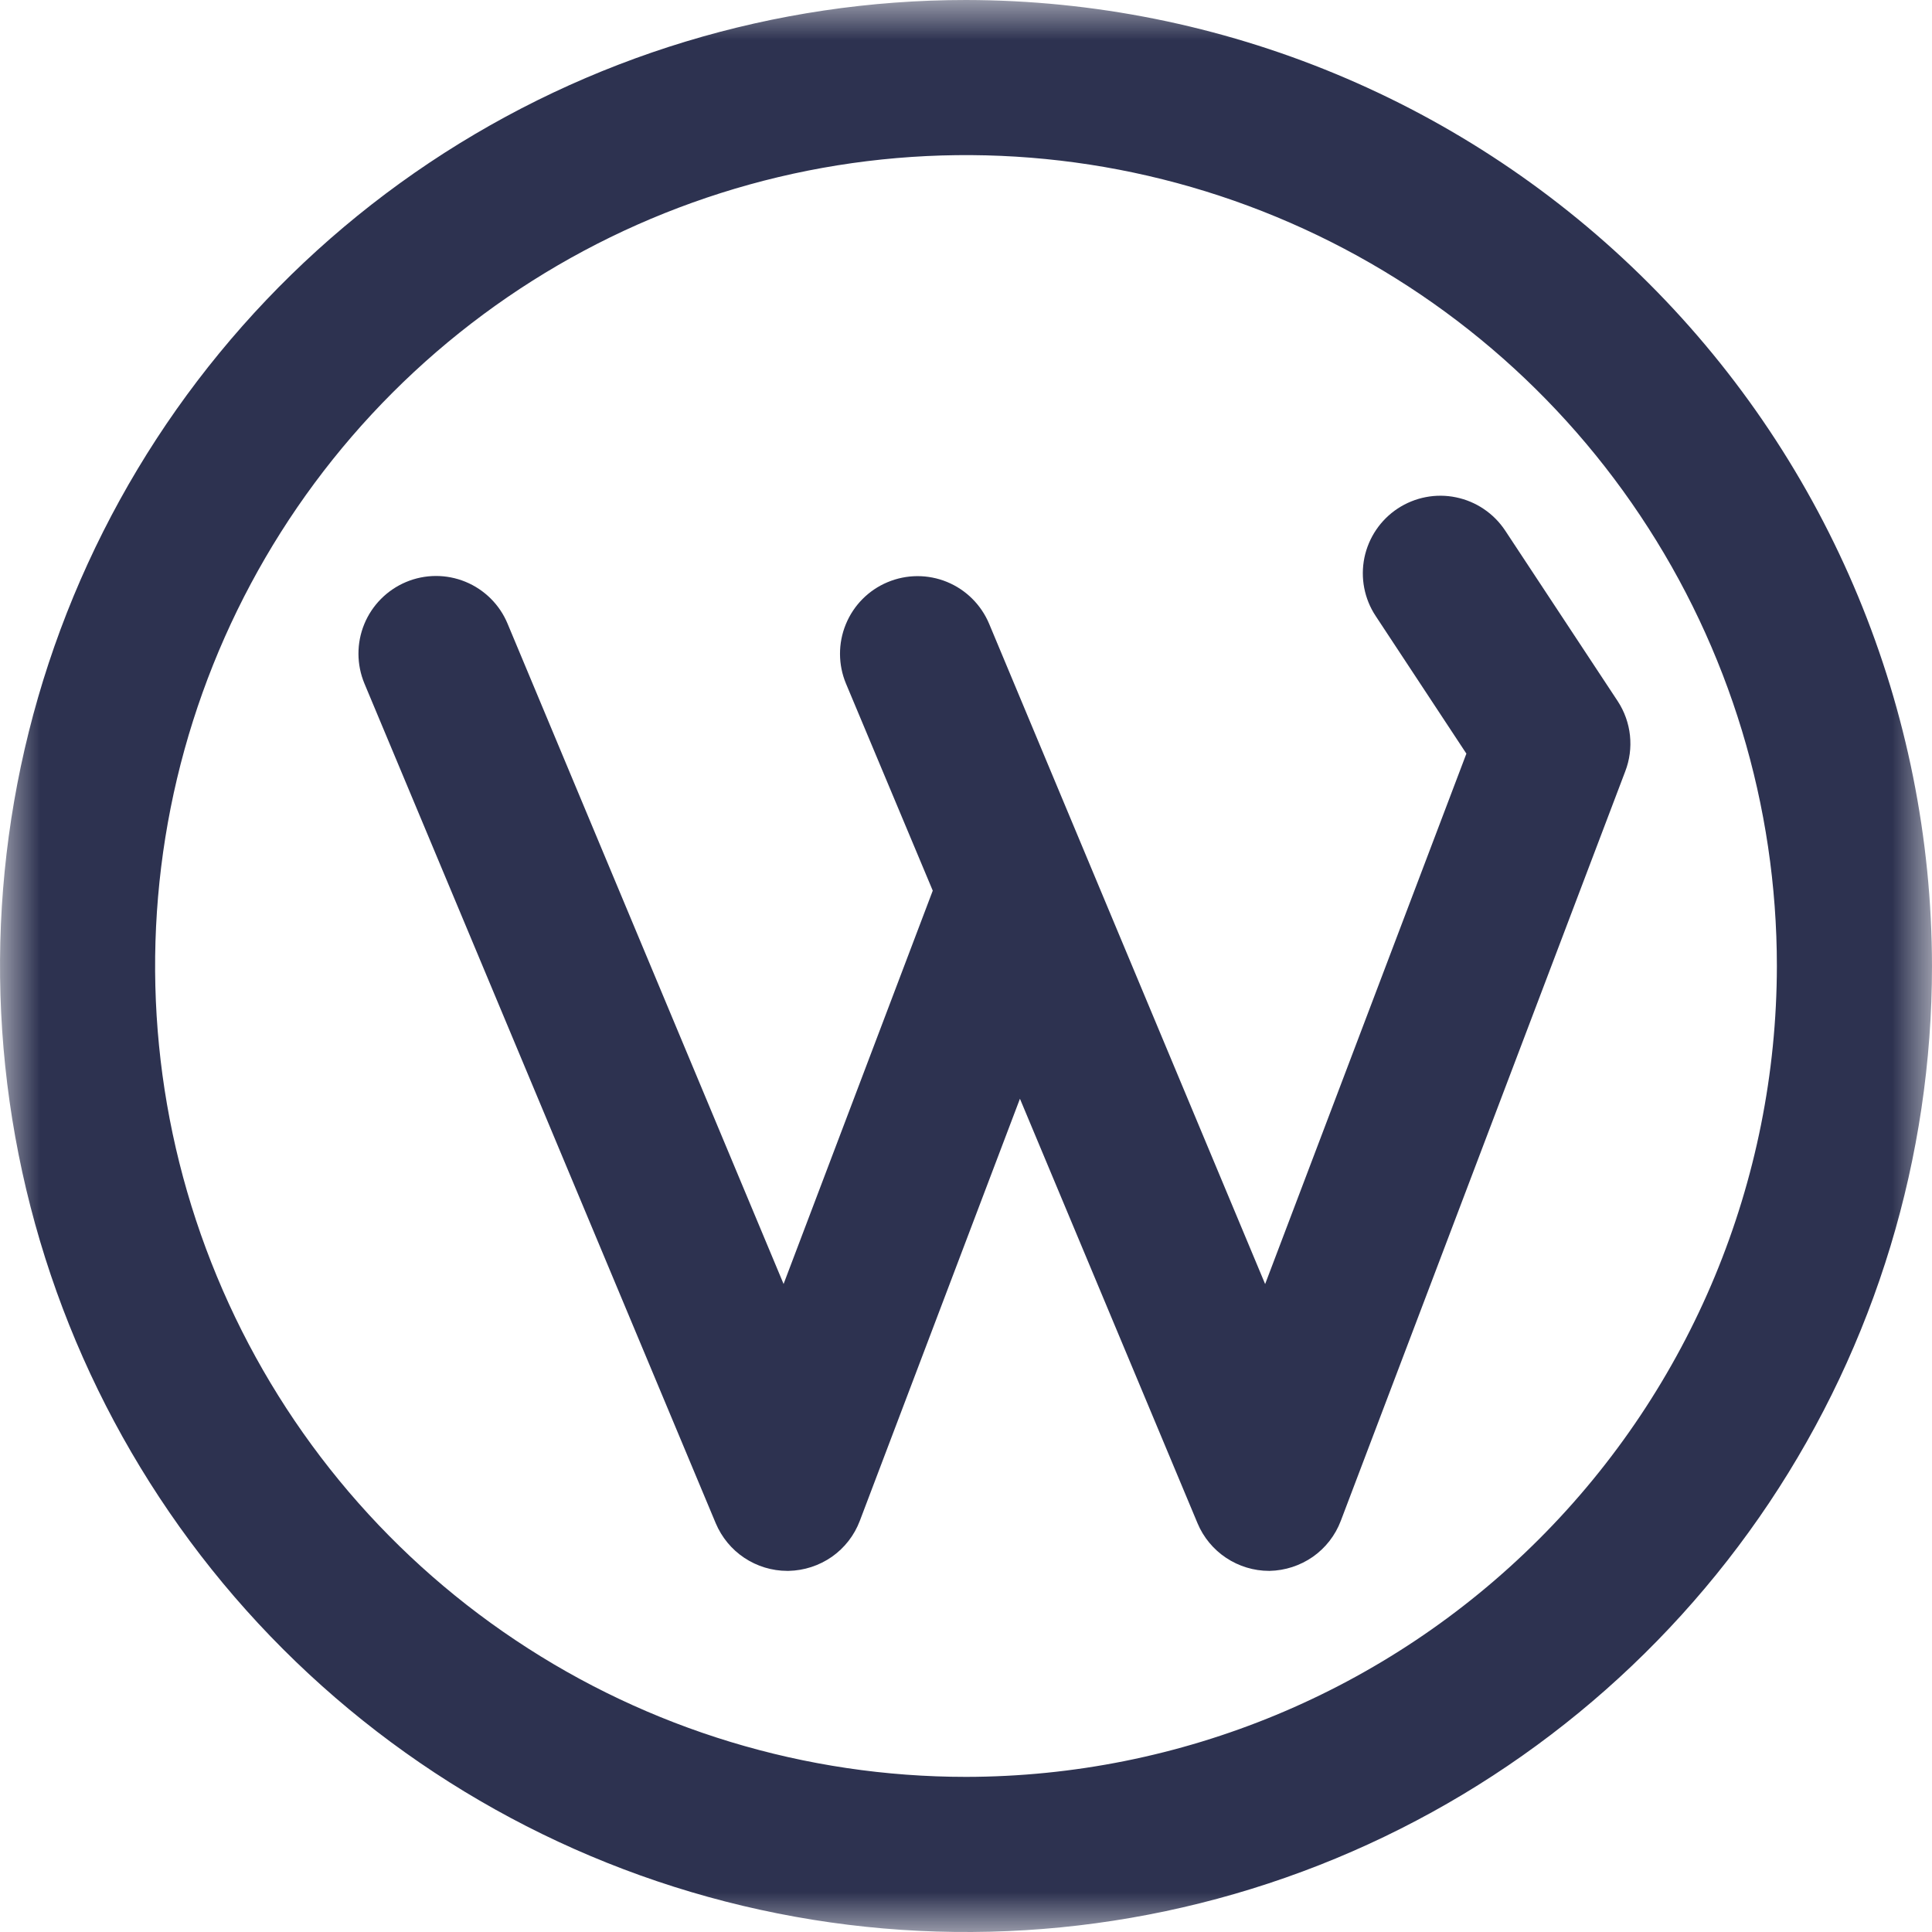 <svg width="24" height="24" viewBox="0 0 24 24" fill="none" xmlns="http://www.w3.org/2000/svg">
<g clip-path="url(#clip0_505_70)">
<mask id="mask0_505_70" style="mask-type:luminance" maskUnits="userSpaceOnUse" x="0" y="0" width="24" height="24">
<path d="M24 0H0V24H24V0Z" fill="white"/>
</mask>
<g mask="url(#mask0_505_70)">
<path d="M12 0C9.627 0 7.307 0.704 5.333 2.022C3.36 3.341 1.822 5.215 0.913 7.408C0.005 9.601 -0.232 12.013 0.231 14.341C0.694 16.669 1.837 18.807 3.515 20.485C5.193 22.163 7.331 23.306 9.659 23.769C11.987 24.233 14.399 23.995 16.592 23.087C18.785 22.178 20.659 20.64 21.978 18.667C23.296 16.694 24 14.373 24 12C23.996 8.819 22.731 5.768 20.481 3.519C18.232 1.269 15.181 0.004 12 0ZM12 22.073C10.008 22.073 8.06 21.482 6.404 20.375C4.747 19.269 3.456 17.695 2.694 15.855C1.931 14.014 1.732 11.989 2.12 10.035C2.509 8.081 3.468 6.286 4.877 4.877C6.286 3.468 8.081 2.509 10.035 2.12C11.989 1.732 14.014 1.931 15.855 2.694C17.695 3.456 19.269 4.747 20.375 6.404C21.482 8.06 22.073 10.008 22.073 12C22.07 14.671 21.008 17.231 19.119 19.119C17.231 21.008 14.671 22.07 12 22.073Z" fill="#2D3250"/>
<path d="M20.097 8.712L18.698 6.591C18.557 6.378 18.337 6.229 18.087 6.178C17.837 6.126 17.576 6.177 17.363 6.317C17.149 6.458 17.001 6.678 16.949 6.928C16.898 7.179 16.948 7.439 17.089 7.652L18.216 9.362L15.716 15.951L12.287 7.748C12.188 7.513 12 7.326 11.764 7.229C11.527 7.132 11.262 7.133 11.026 7.232C10.791 7.33 10.604 7.518 10.507 7.755C10.41 7.991 10.411 8.257 10.509 8.492L11.587 11.064L9.734 15.95L6.305 7.747C6.207 7.511 6.018 7.324 5.782 7.227C5.545 7.13 5.28 7.131 5.044 7.23C4.809 7.329 4.622 7.517 4.525 7.753C4.428 7.99 4.429 8.255 4.527 8.491L8.891 18.922C8.965 19.097 9.088 19.247 9.246 19.352C9.404 19.457 9.59 19.514 9.78 19.514H9.796C9.989 19.51 10.176 19.449 10.334 19.339C10.492 19.228 10.613 19.072 10.681 18.892L12.67 13.649L14.876 18.922C14.949 19.097 15.073 19.247 15.231 19.352C15.389 19.457 15.575 19.514 15.765 19.514H15.771C15.964 19.51 16.151 19.449 16.309 19.339C16.467 19.228 16.588 19.072 16.656 18.892L20.189 9.583C20.244 9.441 20.264 9.288 20.248 9.136C20.232 8.985 20.18 8.839 20.097 8.712Z" fill="#2D3250"/>
</g>
</g>
<defs>
<clipPath id="clip0_505_70">
<rect width="24" height="24" fill="white"/>
</clipPath>
</defs>
</svg>
